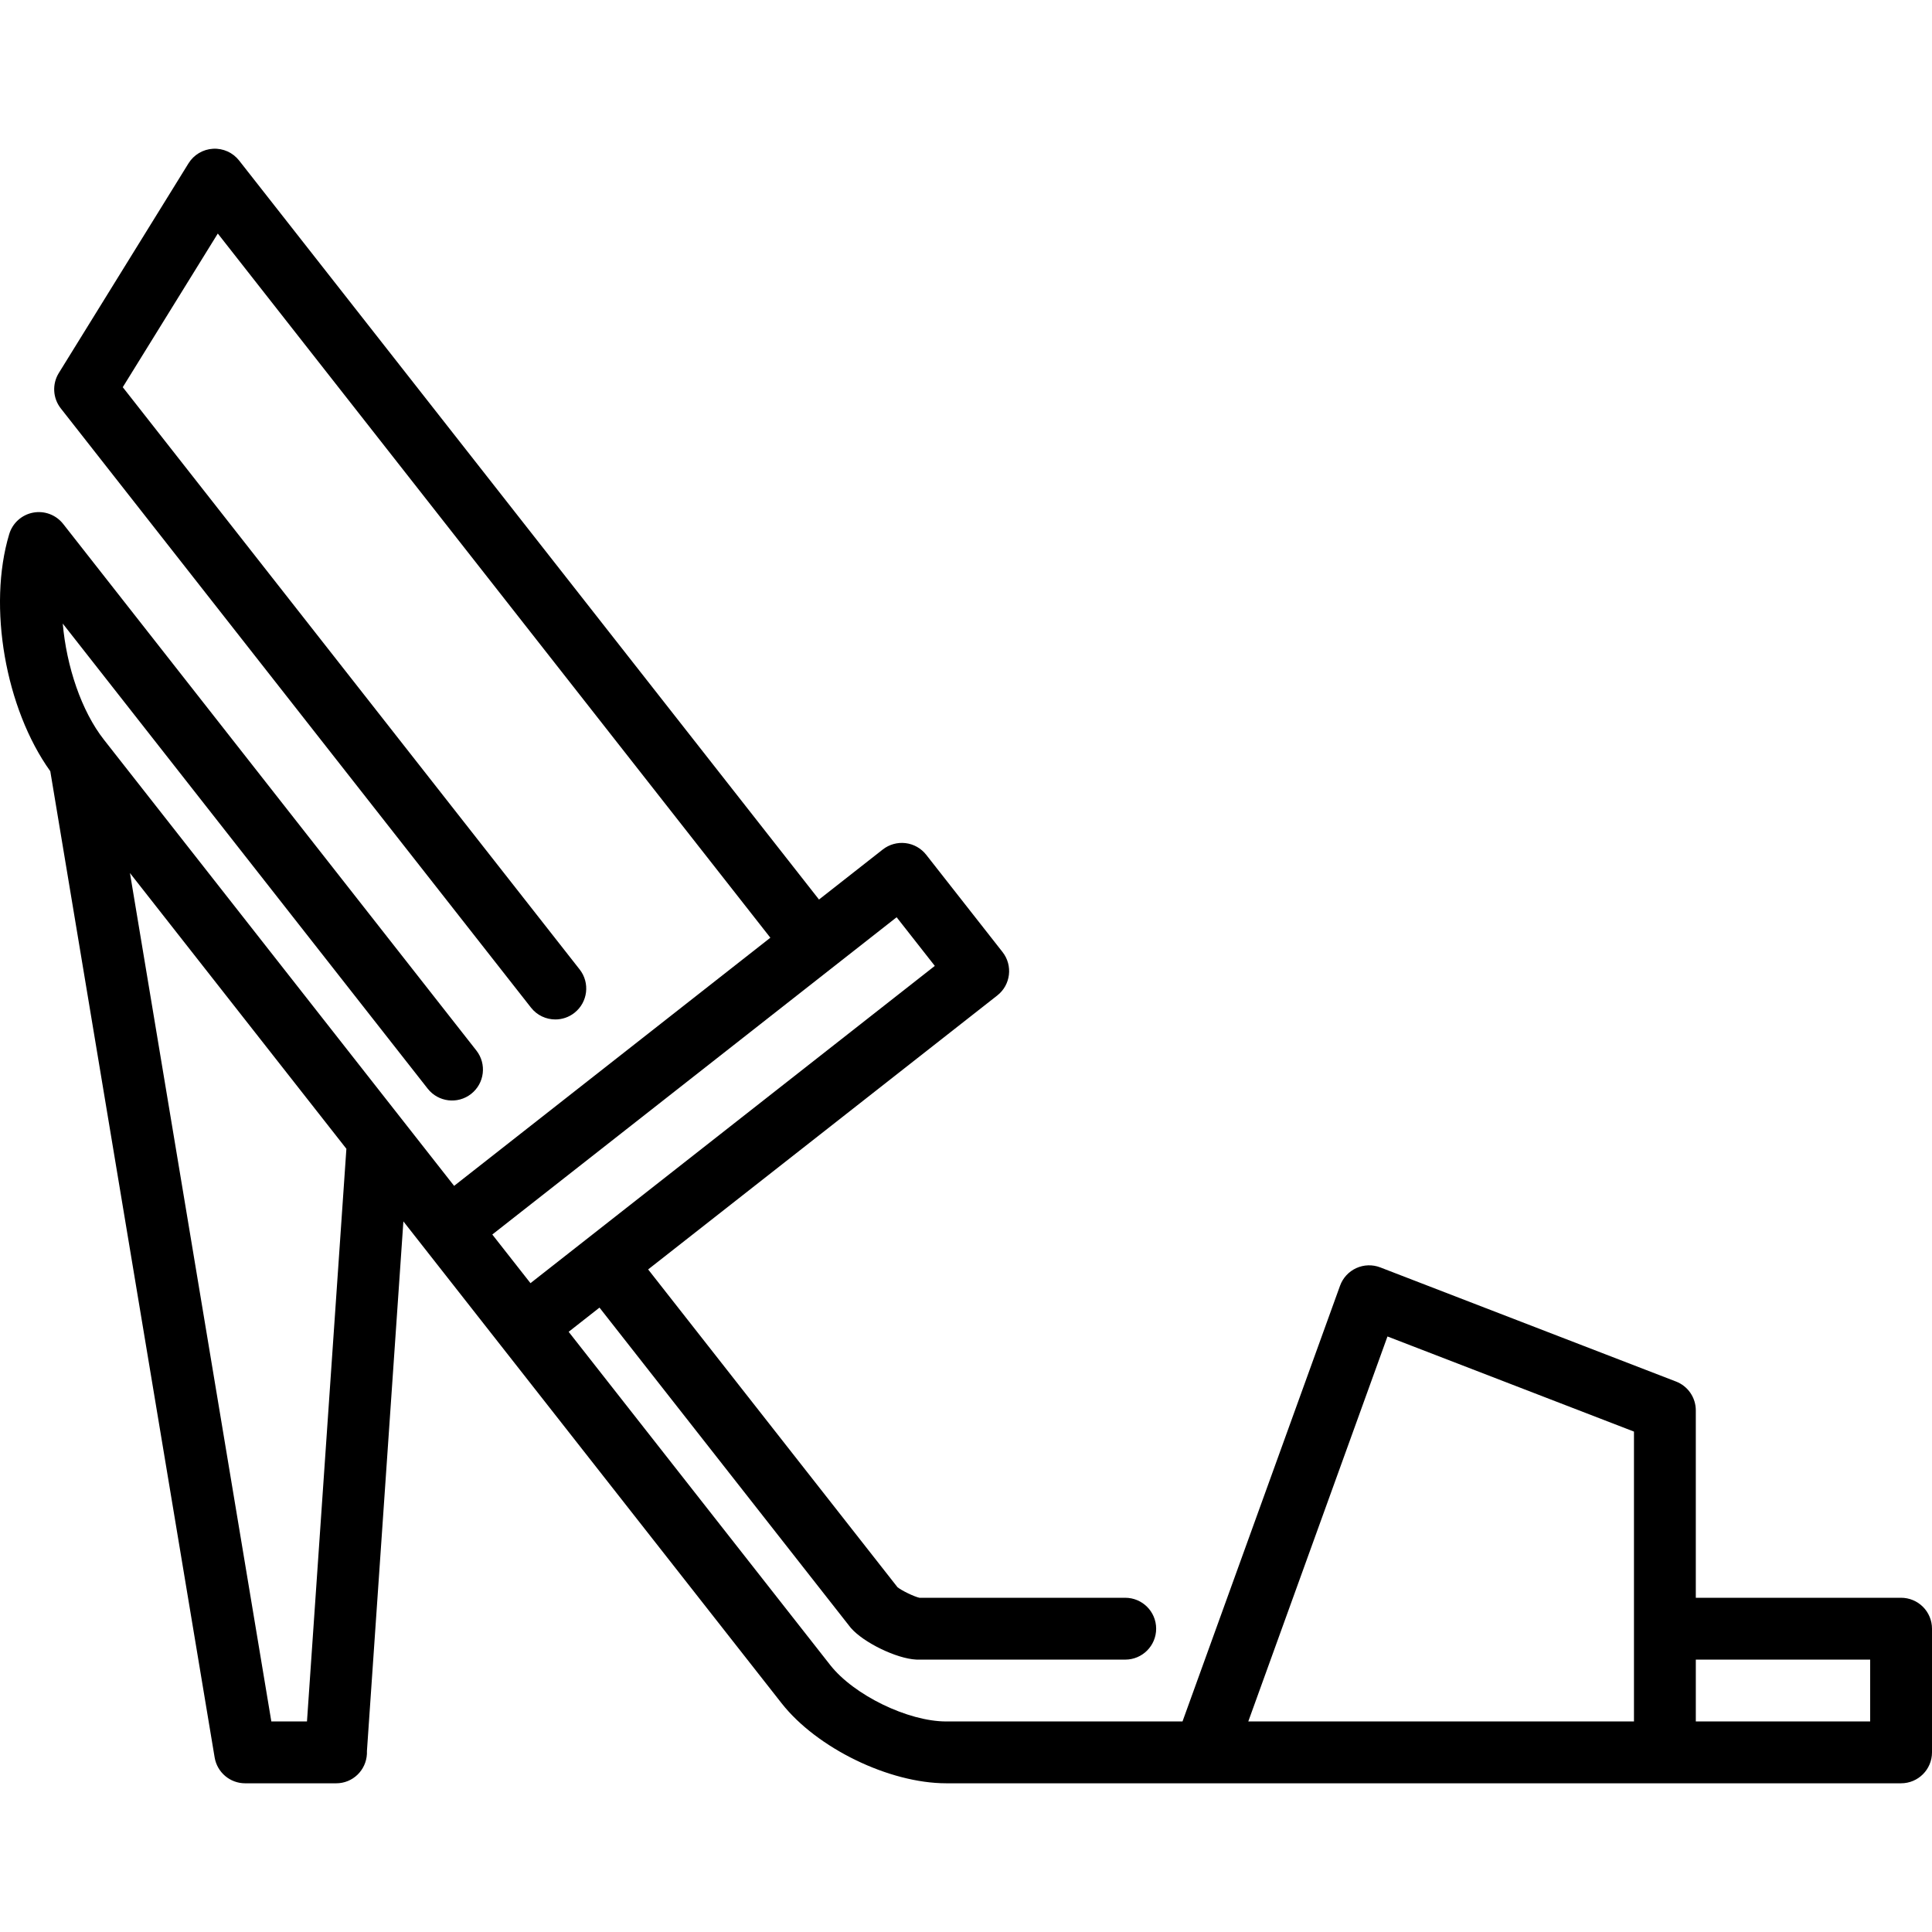 <?xml version="1.0" encoding="iso-8859-1"?>
<!-- Uploaded to: SVG Repo, www.svgrepo.com, Generator: SVG Repo Mixer Tools -->
<svg fill="#000000" height="800px" width="800px" version="1.1" id="Capa_1" xmlns="http://www.w3.org/2000/svg" xmlns:xlink="http://www.w3.org/1999/xlink" 
	 viewBox="0 0 468.607 468.607" xml:space="preserve">
<path d="M466.41,389.737c-1.407-1.407-3.314-2.197-5.303-2.197l-49.788,0v-45.453c0-3.1-1.908-5.881-4.8-6.997l-71.737-27.683
	c-1.881-0.726-3.977-0.664-5.812,0.173c-1.835,0.837-3.256,2.377-3.942,4.274l-38.21,105.686h-57.311
	c-9.268,0-22.417-6.395-28.14-13.686l-63.439-80.824l7.479-5.869l60.758,77.43c0.079,0.1,0.159,0.198,0.243,0.294
	c3.092,3.552,11.067,7.411,15.804,7.646c0.124,0.006,0.248,0.009,0.372,0.009l50.344,0c4.142,0,7.5-3.358,7.5-7.5
	s-3.358-7.5-7.5-7.5l-49.915,0c-1.292-0.279-4.285-1.722-5.329-2.568l-60.476-77.071l84.687-66.453
	c3.259-2.557,3.828-7.271,1.271-10.53l-18.52-23.602c-1.228-1.565-3.027-2.578-5.002-2.816c-1.975-0.236-3.963,0.318-5.528,1.545
	l-15.467,12.137L57.998,38.936c-1.512-1.927-3.866-2.993-6.318-2.858c-2.447,0.136-4.672,1.459-5.961,3.543L14.263,90.477
	c-1.655,2.676-1.464,6.1,0.478,8.575l114.05,145.345c1.479,1.886,3.681,2.871,5.905,2.871c1.62,0,3.252-0.522,4.625-1.6
	c3.259-2.557,3.828-7.271,1.271-10.53L29.776,93.913l23.051-37.269L186.85,227.444l-76.705,60.189L25.222,179.436
	c-5.495-7-9.082-17.776-10.001-28.186l88.519,112.808c2.557,3.259,7.272,3.828,10.53,1.271c3.259-2.557,3.828-7.271,1.271-10.53
	L15.32,127.079c-1.729-2.203-4.538-3.259-7.291-2.74c-2.751,0.519-4.984,2.528-5.791,5.208c-5.287,17.566-0.904,42.365,9.959,57.513
	l39.865,239.213c0.603,3.616,3.731,6.267,7.398,6.267h22.091c4.001,0,7.253-3.146,7.446-7.143c0.011-0.227,0.012-0.452,0.002-0.674
	l8.842-128.473l23.634,30.111c0.042,0.054,68.094,86.754,68.094,86.754c8.549,10.892,26.093,19.424,39.939,19.424h231.599
	c4.142,0,7.5-3.358,7.5-7.5v-30C468.607,393.051,467.817,391.143,466.41,389.737z M217.477,222.478l9.26,11.801l-84.596,66.381
	c-0.031,0.024-0.064,0.043-0.095,0.067c-0.031,0.024-0.057,0.052-0.088,0.076l-13.29,10.428l-9.261-11.799L217.477,222.478z
	 M74.458,417.541h-8.645L31.519,211.754l52.498,66.885L74.458,417.541z M336.531,324.16l59.789,23.073v70.308h-93.55L336.531,324.16
	z M453.607,417.54H411.32v-15l42.288,0V417.54z"/>
</svg>